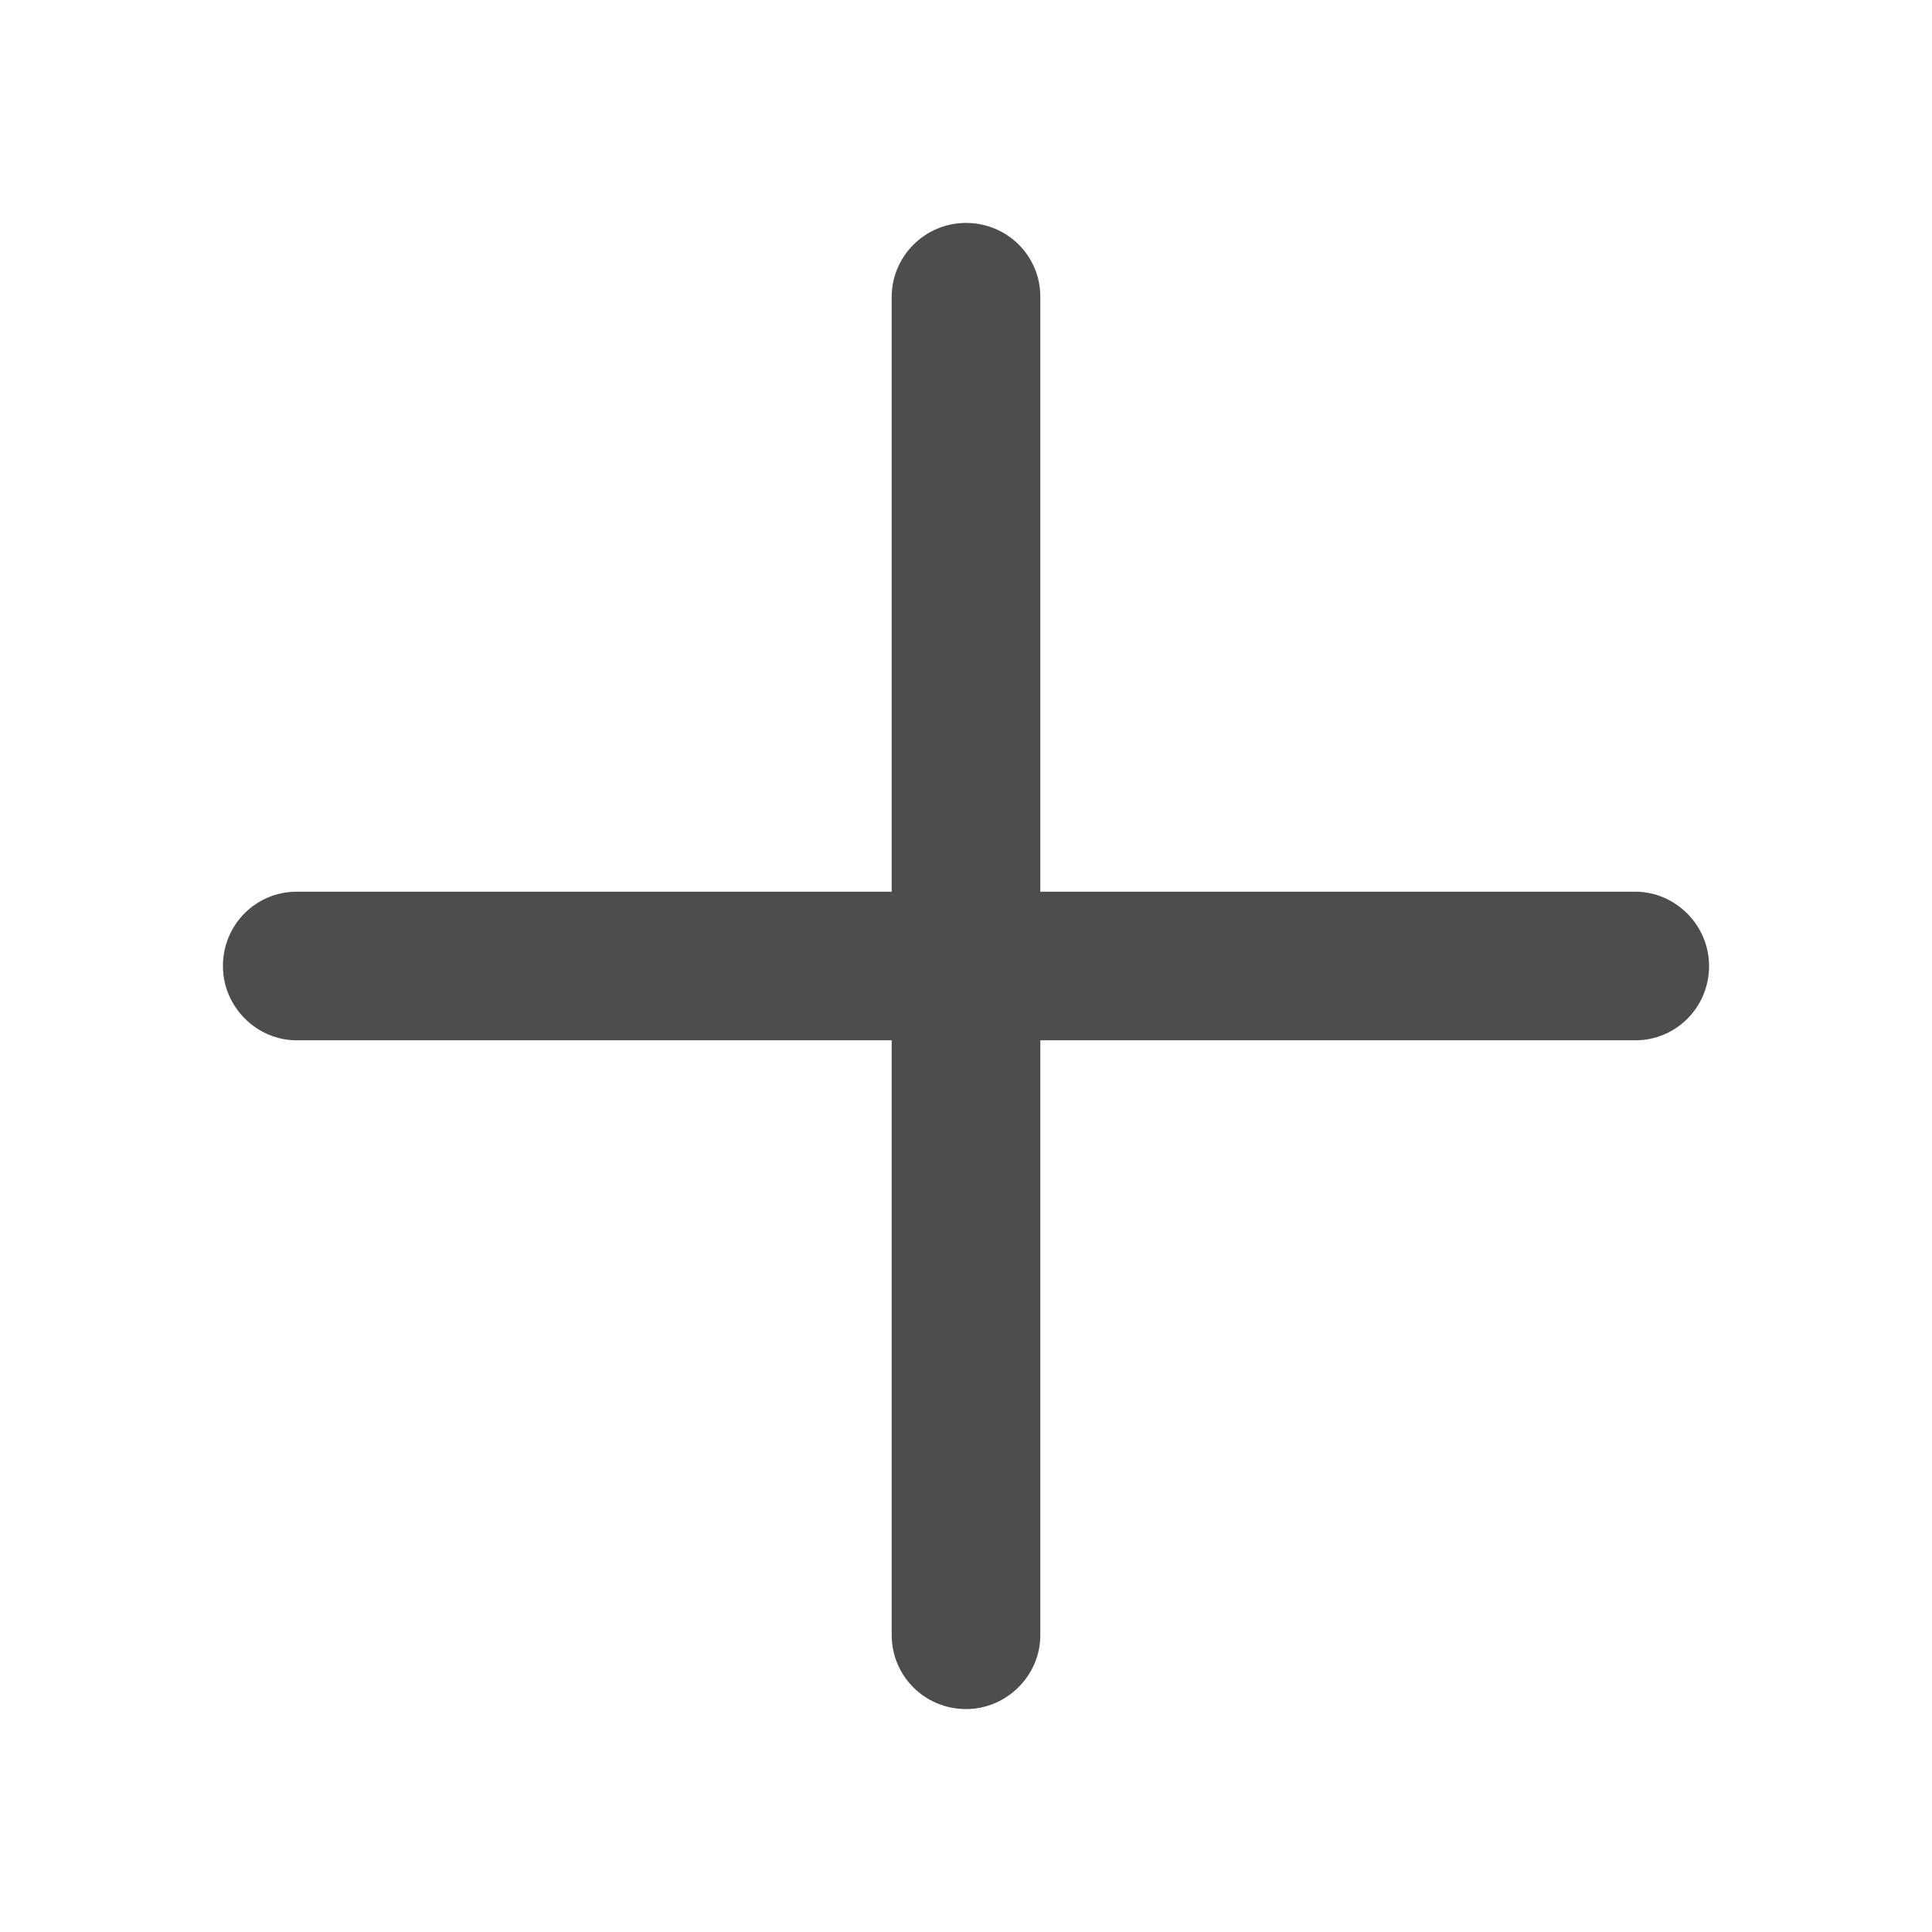 <svg xmlns="http://www.w3.org/2000/svg" width="26" height="26" viewBox="0 0 26 26"><g fill="#4D4D4D"><path d="M12 12V3.996c0-.548.448-.996 1-.996.556 0 1 .444 1 .992V12h8.008c.537 0 .992.448.992 1 0 .556-.444 1-.992 1H14v8.008c0 .537-.448.992-1 .992-.556 0-1-.446-1-.996V14H3.992C3.455 14 3 13.552 3 13c0-.556.444-1 .992-1H12z"></path></g></svg>